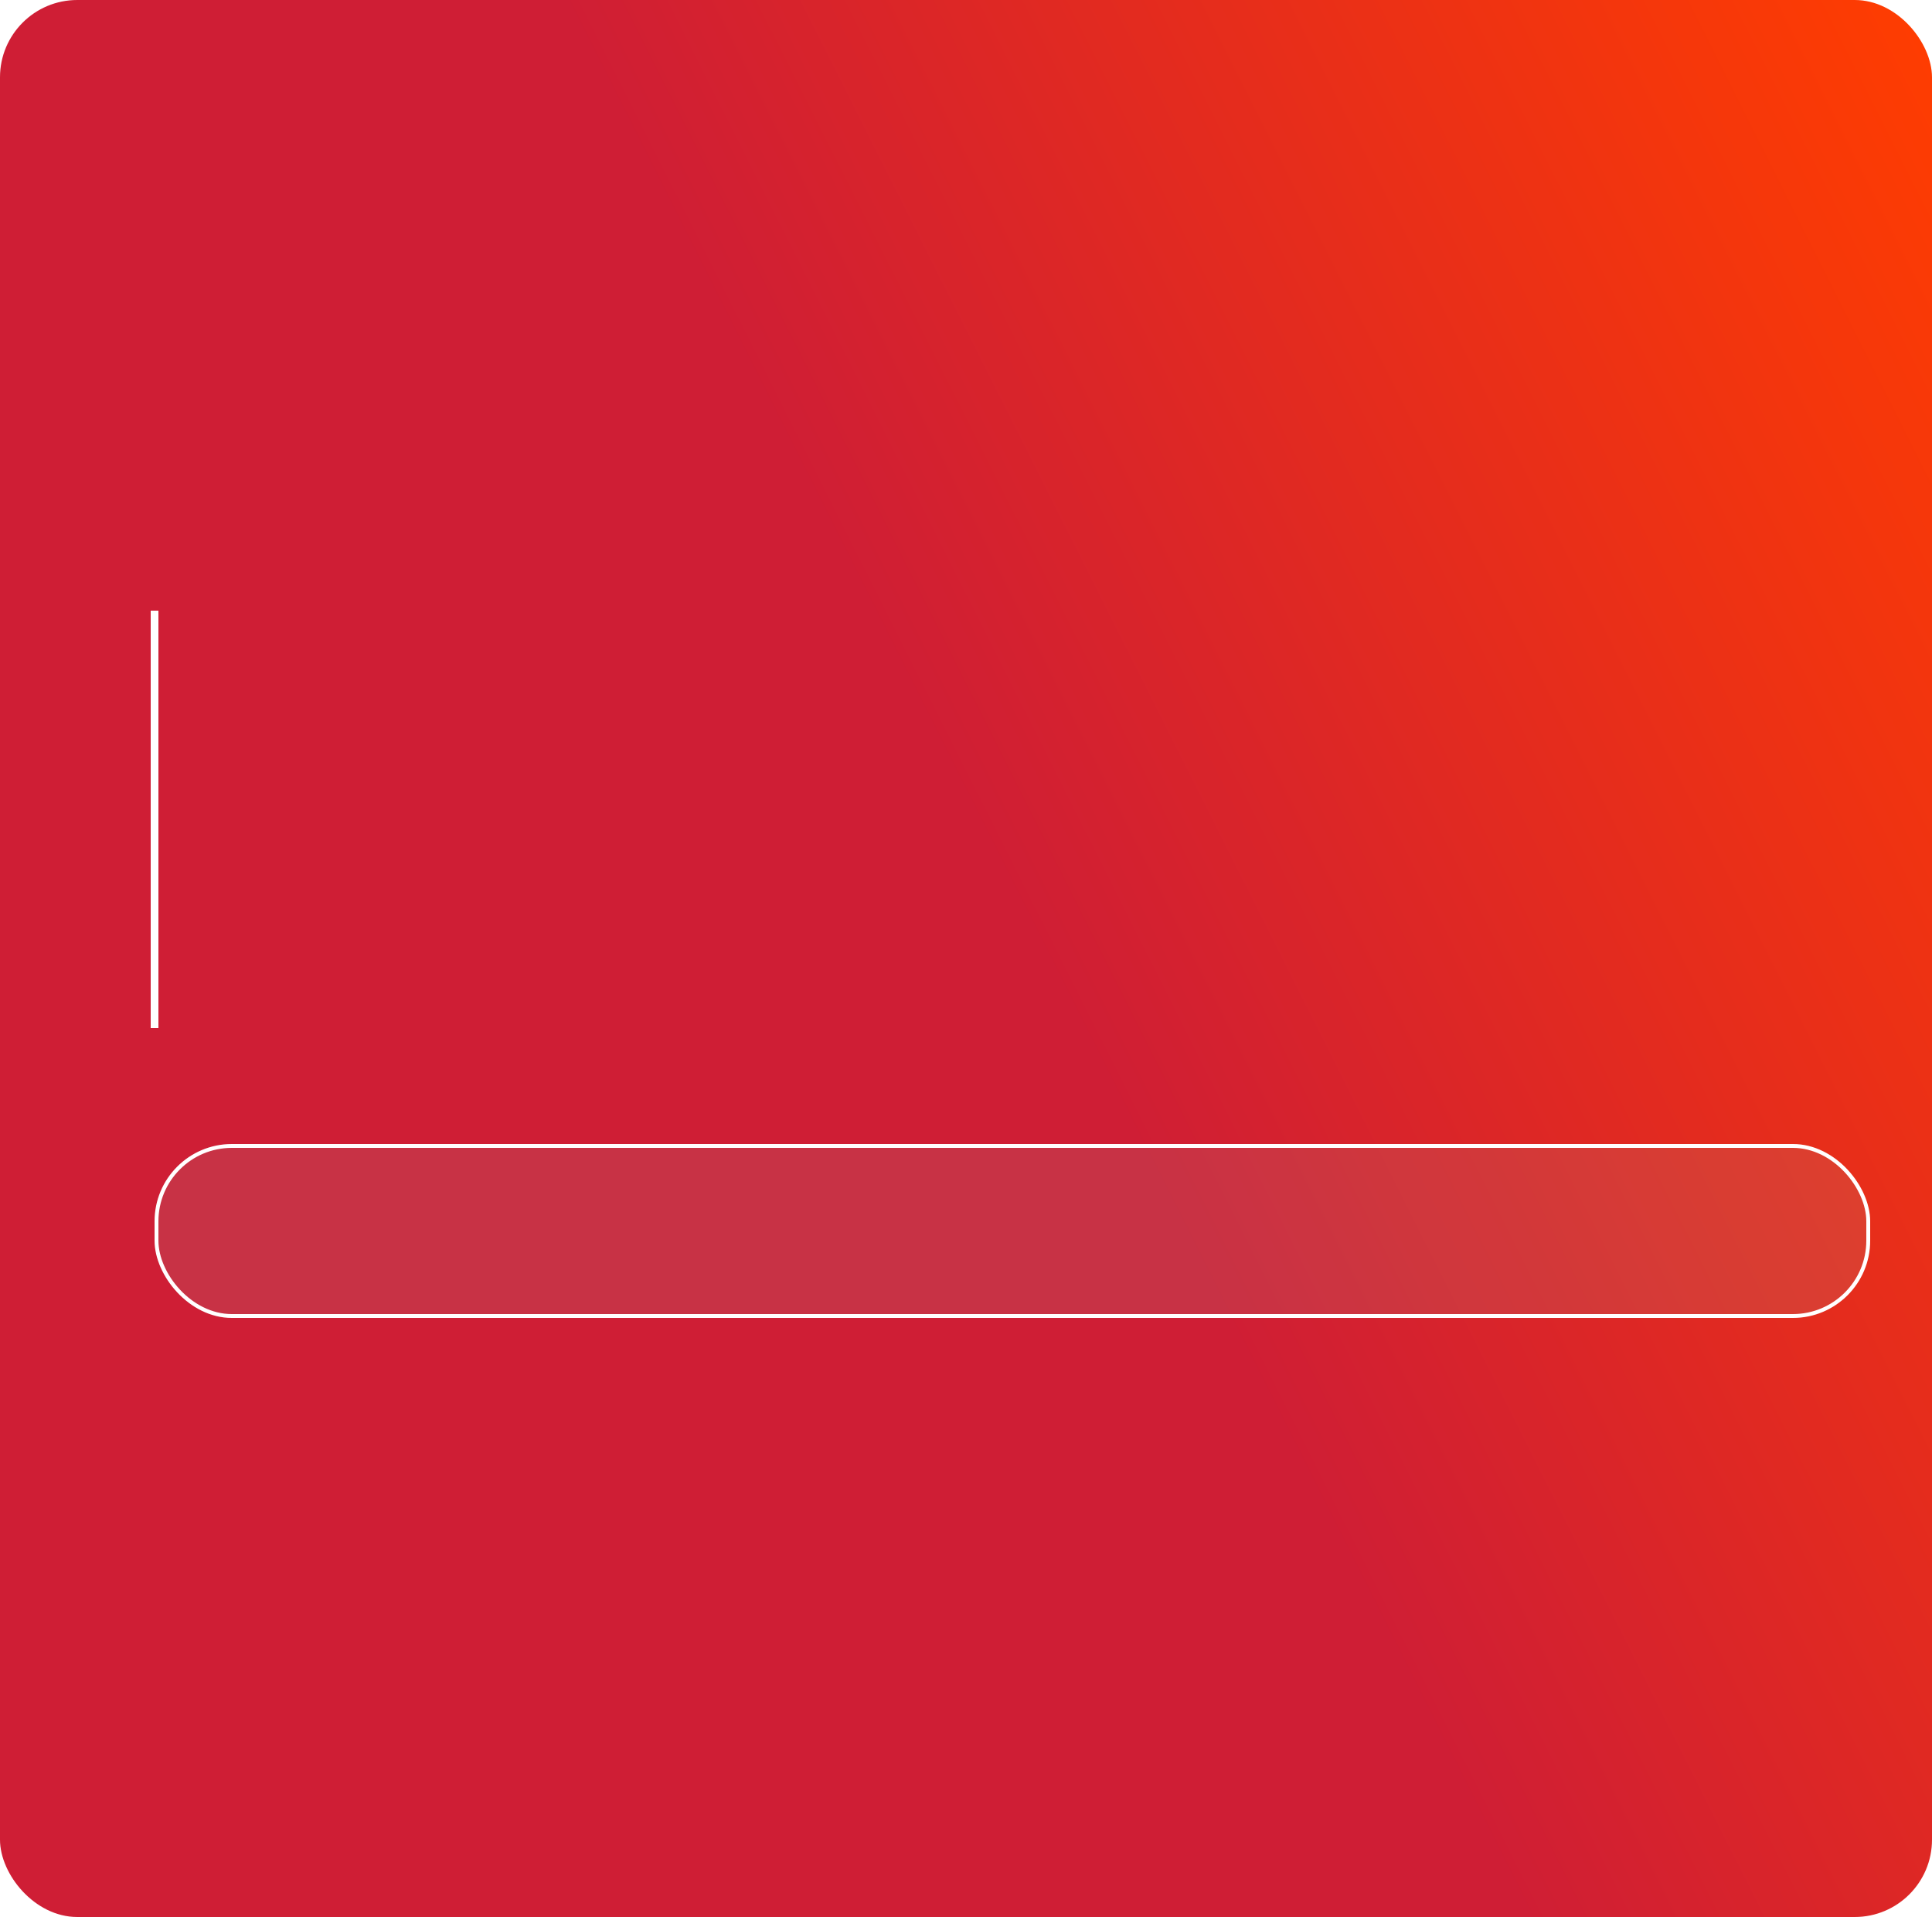 <?xml version="1.0" encoding="UTF-8"?> <svg xmlns="http://www.w3.org/2000/svg" width="500" height="496" viewBox="0 0 500 496" fill="none"> <rect width="500" height="496" rx="20" fill="url(#paint0_linear_711_4602)"></rect> <path d="M40 158V266" stroke="white" stroke-width="2"></path> <g filter="url(#filter0_b_711_4602)"> <rect x="40" y="296" width="444" height="45" rx="20" fill="#A1A1A1" fill-opacity="0.15"></rect> <rect x="40.5" y="296.5" width="443" height="44" rx="19.5" stroke="white"></rect> </g> <defs> <filter id="filter0_b_711_4602" x="6" y="262" width="512" height="113" filterUnits="userSpaceOnUse" color-interpolation-filters="sRGB"> <feFlood flood-opacity="0" result="BackgroundImageFix"></feFlood> <feGaussianBlur in="BackgroundImageFix" stdDeviation="17"></feGaussianBlur> <feComposite in2="SourceAlpha" operator="in" result="effect1_backgroundBlur_711_4602"></feComposite> <feBlend mode="normal" in="SourceGraphic" in2="effect1_backgroundBlur_711_4602" result="shape"></feBlend> </filter> <linearGradient id="paint0_linear_711_4602" x1="500" y1="2.96129e-05" x2="-98.134" y2="300.98" gradientUnits="userSpaceOnUse"> <stop stop-color="#FF3D00"></stop> <stop offset="0.475" stop-color="#CF1E35"></stop> </linearGradient> </defs> </svg> 